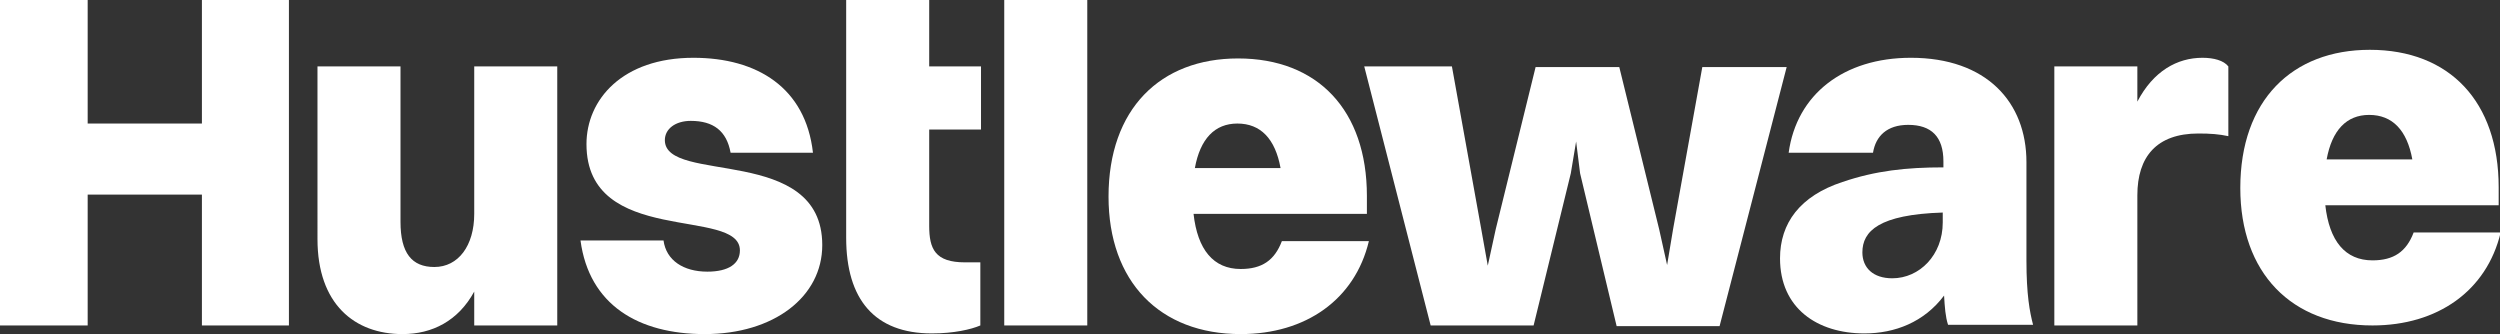 <?xml version="1.0" encoding="utf-8"?>
<!-- Generator: Adobe Illustrator 24.2.1, SVG Export Plug-In . SVG Version: 6.00 Build 0)  -->
<svg version="1.1" id="Layer_1" xmlns="http://www.w3.org/2000/svg" xmlns:xlink="http://www.w3.org/1999/xlink" x="0px" y="0px"
	 viewBox="0 0 376.4 50.3" style="enable-background:new 0 0 376.4 50.3;" xml:space="preserve">
<rect x="0" y="0" width="376.4" height="50.3" fill="#333333" stroke="none"/>
<style type="text/css">
	.st0{fill:#FFFFFF;}
</style>
<g>
	<path class="st0" d="M0,0h13.2v18.6h17.2V0h13.1v49H30.4V29.3H13.2V49H0V0z"/>
	<path class="st0" d="M71.4,10h12.5v39H71.4v-5.1c-2.4,4.4-6.3,6.4-10.8,6.4c-7.2,0-12.8-4.5-12.8-14.3V10h12.5v23.4
		c0,4.7,1.7,6.8,5.1,6.8c3.6,0,6-3.2,6-8V10z"/>
	<path class="st0" d="M123.8,36.9c0,7.8-7.3,13.4-17.7,13.4c-10,0-17.4-4.4-18.7-14.1h12.5c0.4,3,3,4.7,6.6,4.7
		c3.2,0,4.9-1.2,4.9-3.2c0-6.6-23.1-0.5-23.1-16c0-6.7,5.4-13,16.1-13c9.6,0,16.9,4.5,18,14.3H110c-0.6-3.3-2.6-4.8-6-4.8
		c-2.3,0-3.9,1.2-3.9,2.9C100.1,27.8,123.8,21.7,123.8,36.9z"/>
	<path class="st0" d="M127.4,19.5V10V0h12.5v10h7.8v9.5h-7.8V34c0,3.5,0.9,5.5,5.4,5.5h2.3V49c-1.4,0.6-4,1.2-7.3,1.2
		c-8.6,0-12.9-5.1-12.9-14.4L127.4,19.5L127.4,19.5z"/>
	<path class="st0" d="M151.2,0h12.5v49h-12.5V0z"/>
	<path class="st0" d="M186.8,50.3c-12.2,0-19.9-7.9-19.9-20.7c0-13.2,7.8-20.8,19.5-20.8c12,0,19.4,7.8,19.4,20.7v2.7h-26.1
		c0.6,5.4,3,8.3,7.1,8.3c3.2,0,5.1-1.3,6.2-4.2h13.1C204,45.1,196.6,50.3,186.8,50.3z M179.9,25.3h12.9c-0.8-4.4-3-6.7-6.5-6.7
		C182.9,18.6,180.7,20.9,179.9,25.3z"/>
	<path class="st0" d="M237.9,26.1l-0.6-4.8l-0.8,4.8L230.9,49h-15.5l-10-39h13.2l4.4,24.4l1,5.6l1.2-5.5l6-24.4h12.6l6,24.4l1.2,5.4
		l0.9-5.4l4.4-24.4H269l-10.1,39h-15.5L237.9,26.1z"/>
	<path class="st0" d="M269.3,23c1.2-8.8,8.3-14.3,18.4-14.3c11.4,0,17.4,6.7,17.4,15.7v14.8c0,5.2,0.5,7.8,1,9.7h-12.8
		c-0.4-1.2-0.5-2.7-0.6-4.4c-3,4-7.4,5.7-12,5.7c-7.1,0-12.7-3.8-12.7-11.3c0-5.3,3-9.4,9.4-11.5c5-1.7,9.6-2.2,15.2-2.2v-0.9
		c0-3.7-1.8-5.5-5.3-5.5c-3.2,0-4.9,1.7-5.3,4.2H269.3z M284.9,41.9c4.1,0,7.6-3.5,7.6-8.4V32c-9.6,0.3-12.1,2.8-12.1,6
		C280.4,40.3,282,41.9,284.9,41.9z"/>
	<path class="st0" d="M309.3,10h12.5v5.3c2.4-4.6,6-6.6,9.8-6.6c1.7,0,3.2,0.4,3.9,1.3v10.5c-1.4-0.3-2.7-0.4-4.5-0.4
		c-6.3,0-9.2,3.5-9.2,9.3V49h-12.5L309.3,10L309.3,10z"/>
	<path class="st0" d="M357.2,49c-12.2,0-19.9-7.9-19.9-20.7c0-13.2,7.8-20.8,19.5-20.8c12,0,19.4,7.8,19.4,20.7v2.7h-26.1
		c0.6,5.4,3,8.3,7.1,8.3c3.2,0,5.1-1.3,6.2-4.2h13.1C374.4,43.8,367,49,357.2,49z M350.3,24h12.9c-0.8-4.4-3-6.7-6.5-6.7
		C353.3,17.3,351.1,19.6,350.3,24z"/>
</g>
</svg>
